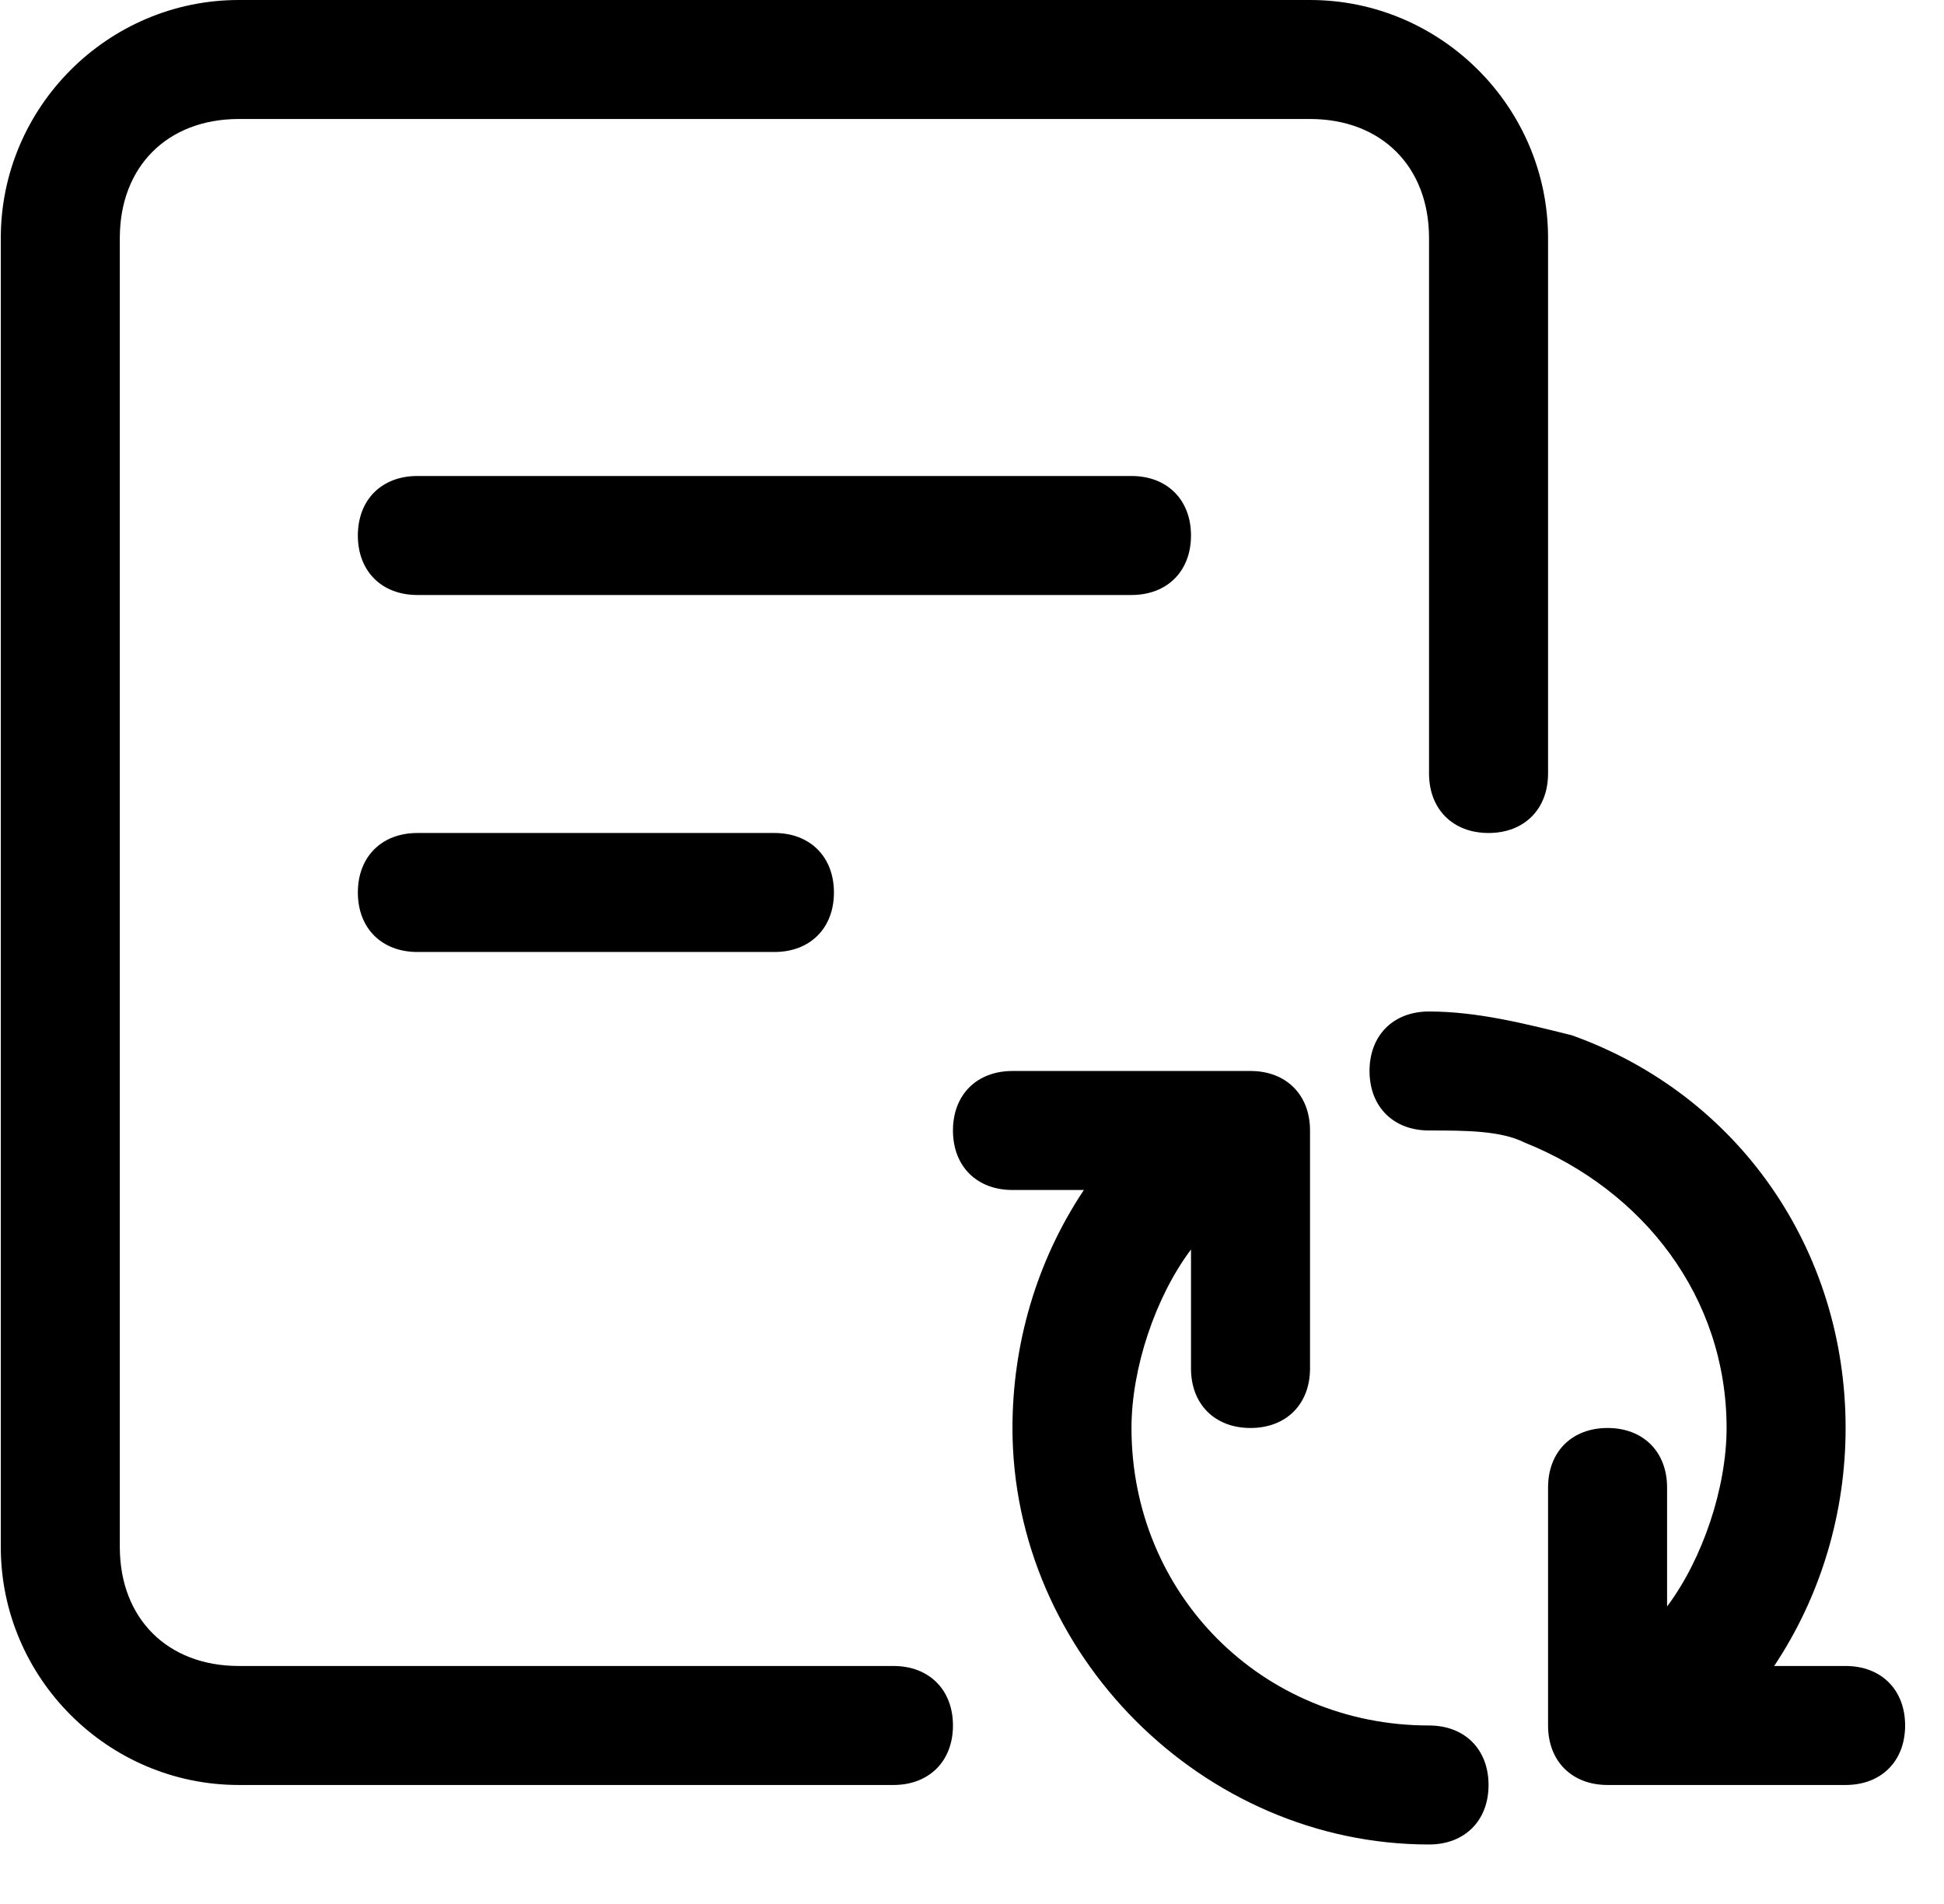 <svg xmlns="http://www.w3.org/2000/svg" width="49" height="48" viewBox="0 0 49 48" fill="none"><g clip-path="url(#clip0_56_3042)"><path d="M36.02 43.5C31.82 43.5 28.52 40.2 28.52 36C28.52 34.5 29.119 32.7 30.02 31.5V34.5C30.02 35.4 30.619 36 31.52 36C32.419 36 33.02 35.4 33.02 34.5V28.5C33.02 27.6 32.419 27 31.52 27H25.52C24.619 27 24.02 27.6 24.02 28.5C24.02 29.4 24.619 30 25.52 30H27.32C26.119 31.8 25.52 33.9 25.52 36C25.52 41.7 30.32 46.5 36.02 46.5C36.919 46.5 37.52 45.9 37.52 45C37.52 44.1 36.919 43.5 36.02 43.5ZM46.52 42H44.719C45.919 40.2 46.52 38.1 46.52 36C46.52 31.5 43.819 27.6 39.62 26.1C38.419 25.8 37.219 25.5 36.02 25.5C35.12 25.5 34.52 26.1 34.52 27C34.52 27.9 35.12 28.5 36.02 28.5C36.919 28.5 37.819 28.5 38.419 28.8C41.419 30 43.52 32.7 43.52 36C43.52 37.5 42.919 39.3 42.02 40.5V37.5C42.02 36.6 41.419 36 40.52 36C39.62 36 39.02 36.6 39.02 37.5V43.5C39.02 44.4 39.62 45 40.52 45H46.52C47.419 45 48.02 44.4 48.02 43.5C48.02 42.6 47.419 42 46.52 42Z" fill="black"></path><path d="M22.52 42H6.02C4.22 42 3.02 40.8 3.02 39V6C3.02 4.2 4.22 3 6.02 3H33.02C34.819 3 36.02 4.2 36.02 6V19.5C36.02 20.4 36.62 21 37.52 21C38.419 21 39.02 20.4 39.02 19.5V6C39.02 2.7 36.319 0 33.02 0H6.02C2.72 0 0.02 2.7 0.02 6V39C0.02 42.3 2.72 45 6.02 45H22.52C23.419 45 24.02 44.4 24.02 43.5C24.02 42.6 23.419 42 22.52 42Z" fill="black"></path><path d="M30.02 13.5C30.02 12.6 29.419 12 28.52 12H10.52C9.62 12 9.02 12.6 9.02 13.5C9.02 14.4 9.62 15 10.52 15H28.52C29.419 15 30.02 14.4 30.02 13.5ZM10.52 21C9.62 21 9.02 21.6 9.02 22.5C9.02 23.4 9.62 24 10.52 24H19.52C20.419 24 21.02 23.4 21.02 22.5C21.02 21.6 20.419 21 19.52 21H10.52Z" fill="black"></path></g><defs><clipPath id="clip0_56_3042"><rect width="48" height="48" fill="white" transform="translate(0.02)"></rect></clipPath></defs></svg>